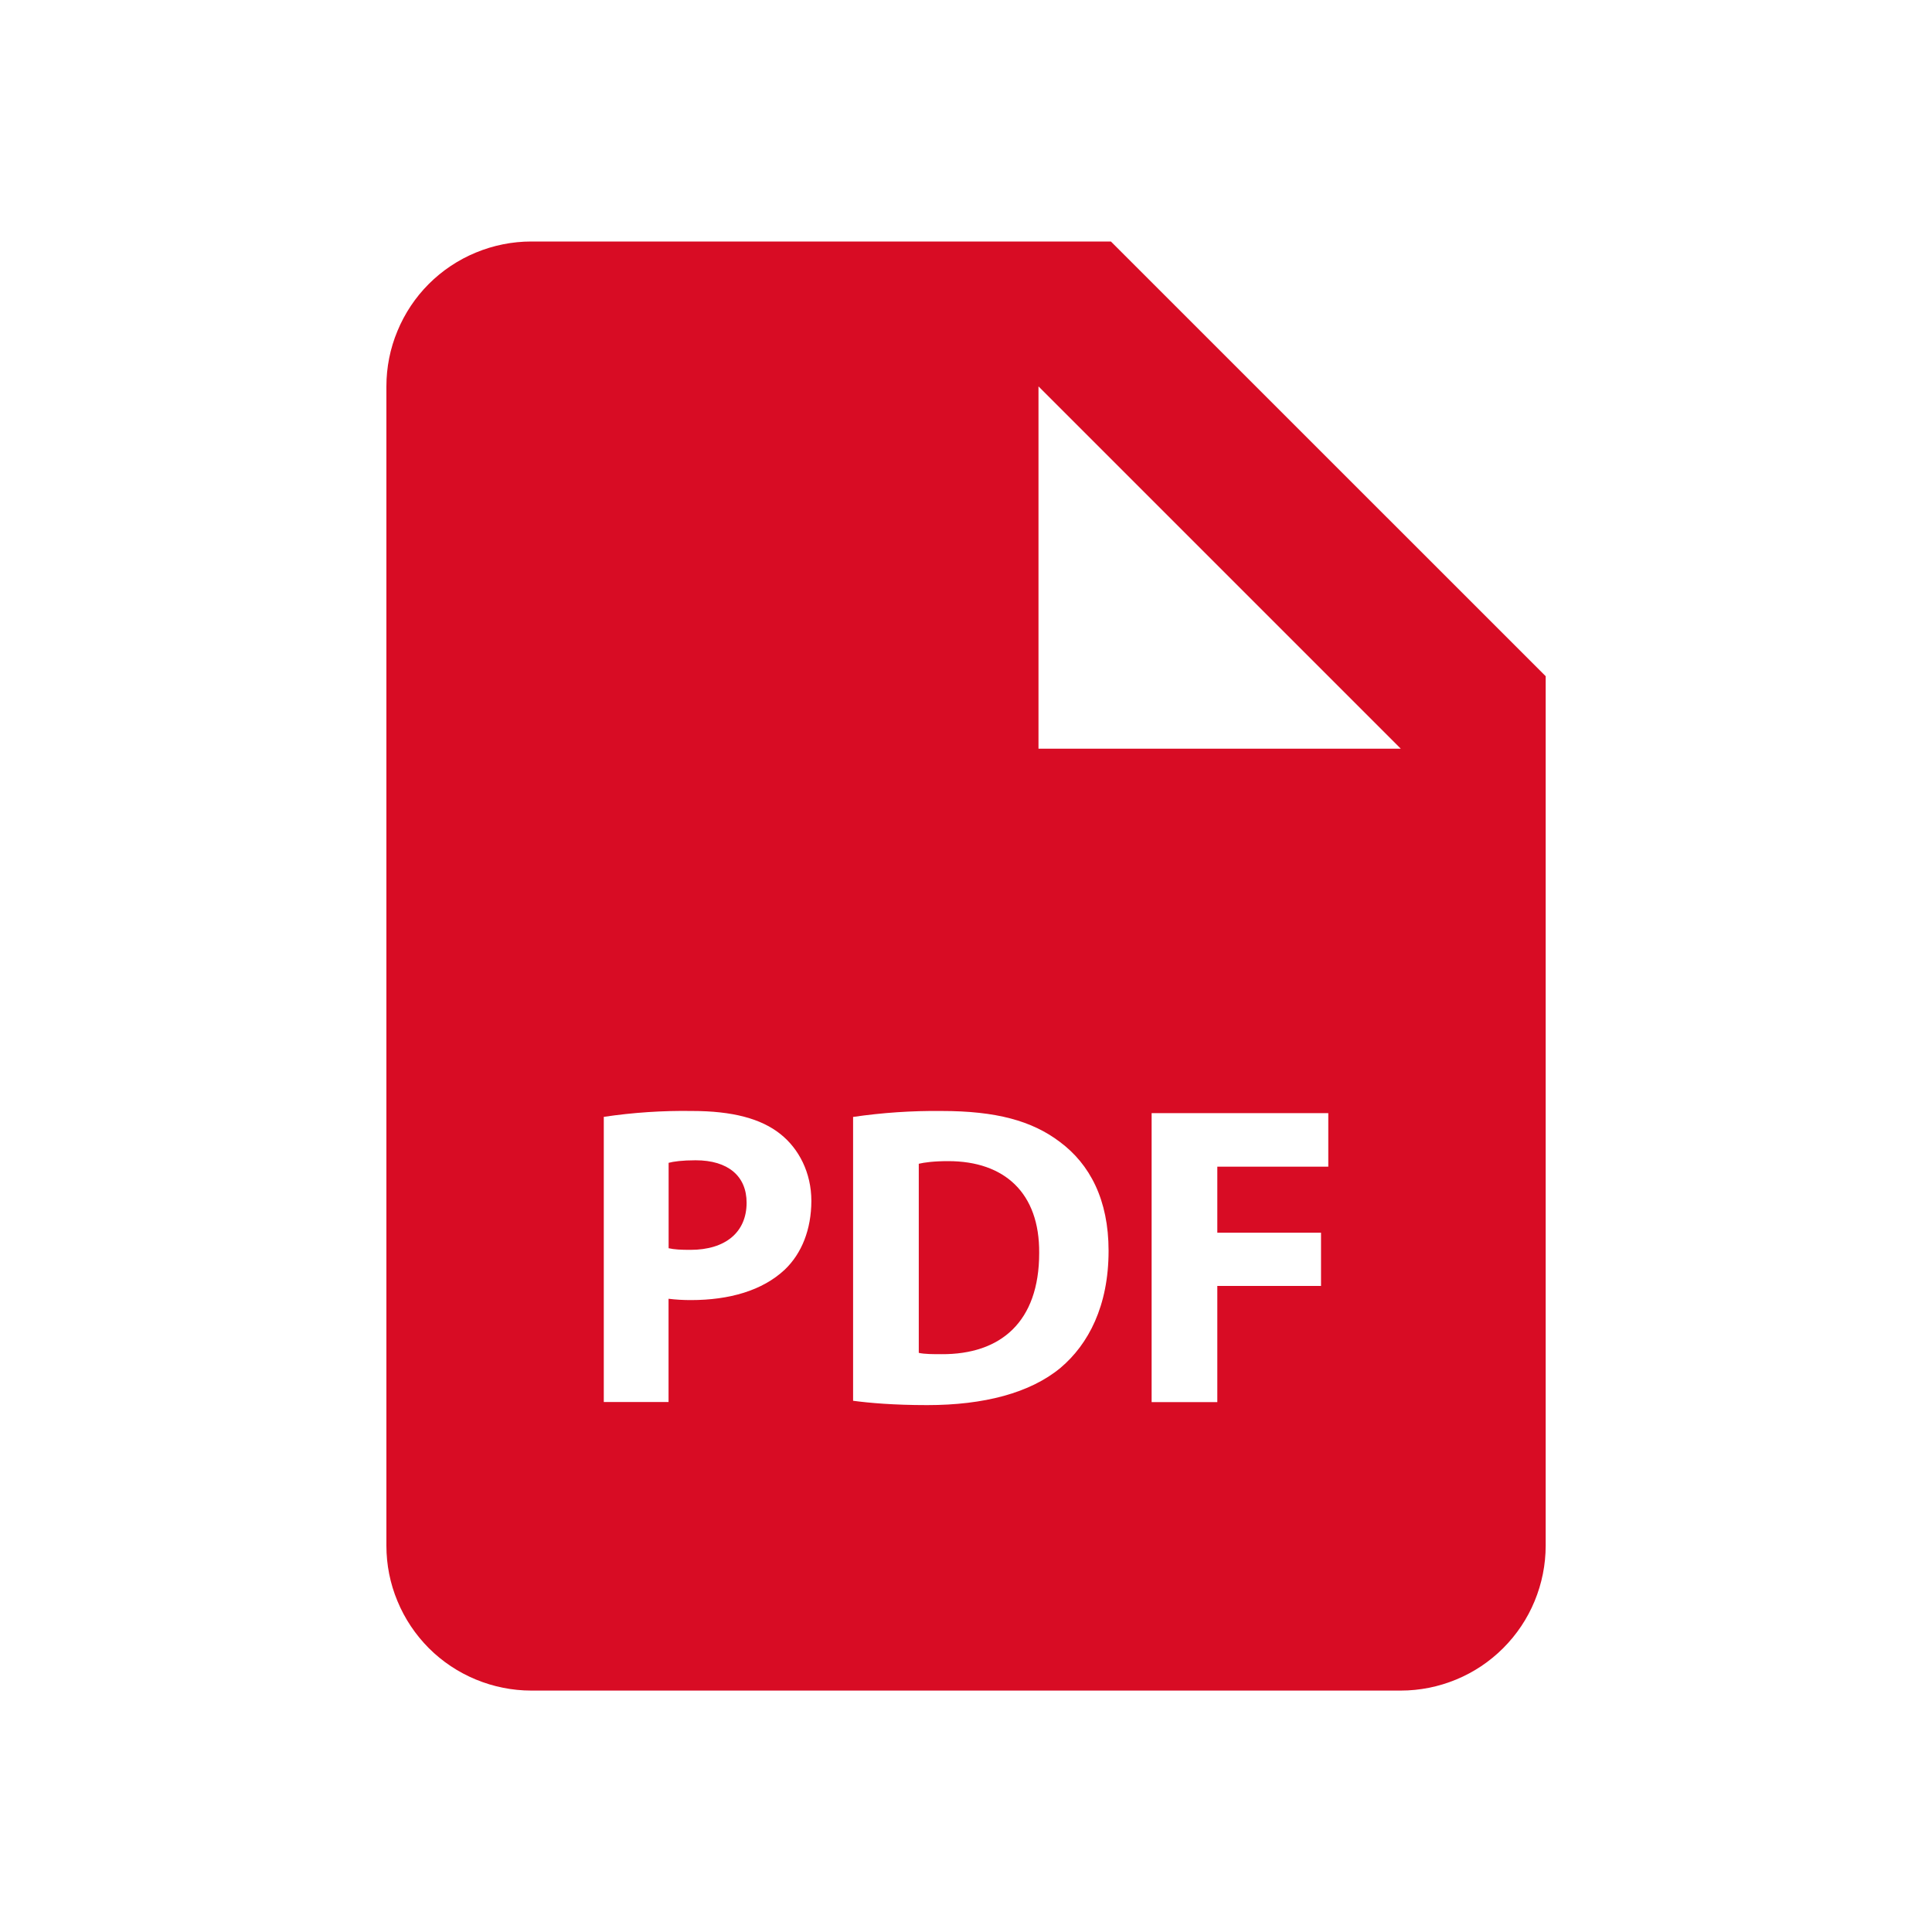 <svg width="25" height="25" viewBox="0 0 25 25" fill="none" xmlns="http://www.w3.org/2000/svg">
<path d="M9.001 15.014C8.829 15.014 8.712 15.03 8.652 15.047V16.152C8.724 16.169 8.813 16.173 8.935 16.173C9.385 16.173 9.661 15.947 9.661 15.563C9.661 15.22 9.423 15.014 9.001 15.014ZM12.27 15.025C12.083 15.025 11.961 15.042 11.889 15.059V17.506C11.961 17.523 12.077 17.523 12.182 17.523C12.948 17.528 13.447 17.106 13.447 16.214C13.453 15.436 12.998 15.025 12.27 15.025Z" fill="#D80C24"/>
<path d="M14.375 3.125H6.875C6.629 3.125 6.385 3.174 6.158 3.268C5.93 3.362 5.723 3.5 5.549 3.674C5.375 3.848 5.237 4.055 5.143 4.283C5.048 4.51 5 4.754 5 5V20.001C5 20.247 5.048 20.491 5.143 20.718C5.237 20.946 5.375 21.152 5.549 21.327C5.723 21.501 5.93 21.639 6.158 21.733C6.385 21.827 6.629 21.876 6.875 21.876H18.126C18.372 21.876 18.616 21.827 18.843 21.733C19.071 21.639 19.277 21.501 19.451 21.327C19.626 21.152 19.764 20.946 19.858 20.718C19.952 20.491 20.001 20.247 20.001 20.001V8.75L14.375 3.125ZM10.155 16.429C9.865 16.701 9.437 16.823 8.94 16.823C8.843 16.823 8.747 16.818 8.651 16.806V18.142H7.813V14.452C8.191 14.396 8.573 14.37 8.955 14.376C9.478 14.376 9.849 14.475 10.099 14.675C10.337 14.864 10.499 15.174 10.499 15.54C10.498 15.907 10.376 16.218 10.155 16.429ZM13.724 17.699C13.33 18.026 12.731 18.182 11.999 18.182C11.56 18.182 11.25 18.154 11.039 18.126V14.453C11.417 14.398 11.799 14.372 12.182 14.376C12.891 14.376 13.353 14.503 13.713 14.775C14.102 15.064 14.345 15.524 14.345 16.185C14.345 16.9 14.084 17.394 13.724 17.699ZM17.188 15.097H15.752V15.951H17.094V16.64H15.752V18.143H14.902V14.404H17.188V15.097ZM14.375 9.688H13.438V5L18.126 9.688H14.375Z" fill="#D80C24"/>
</svg>
